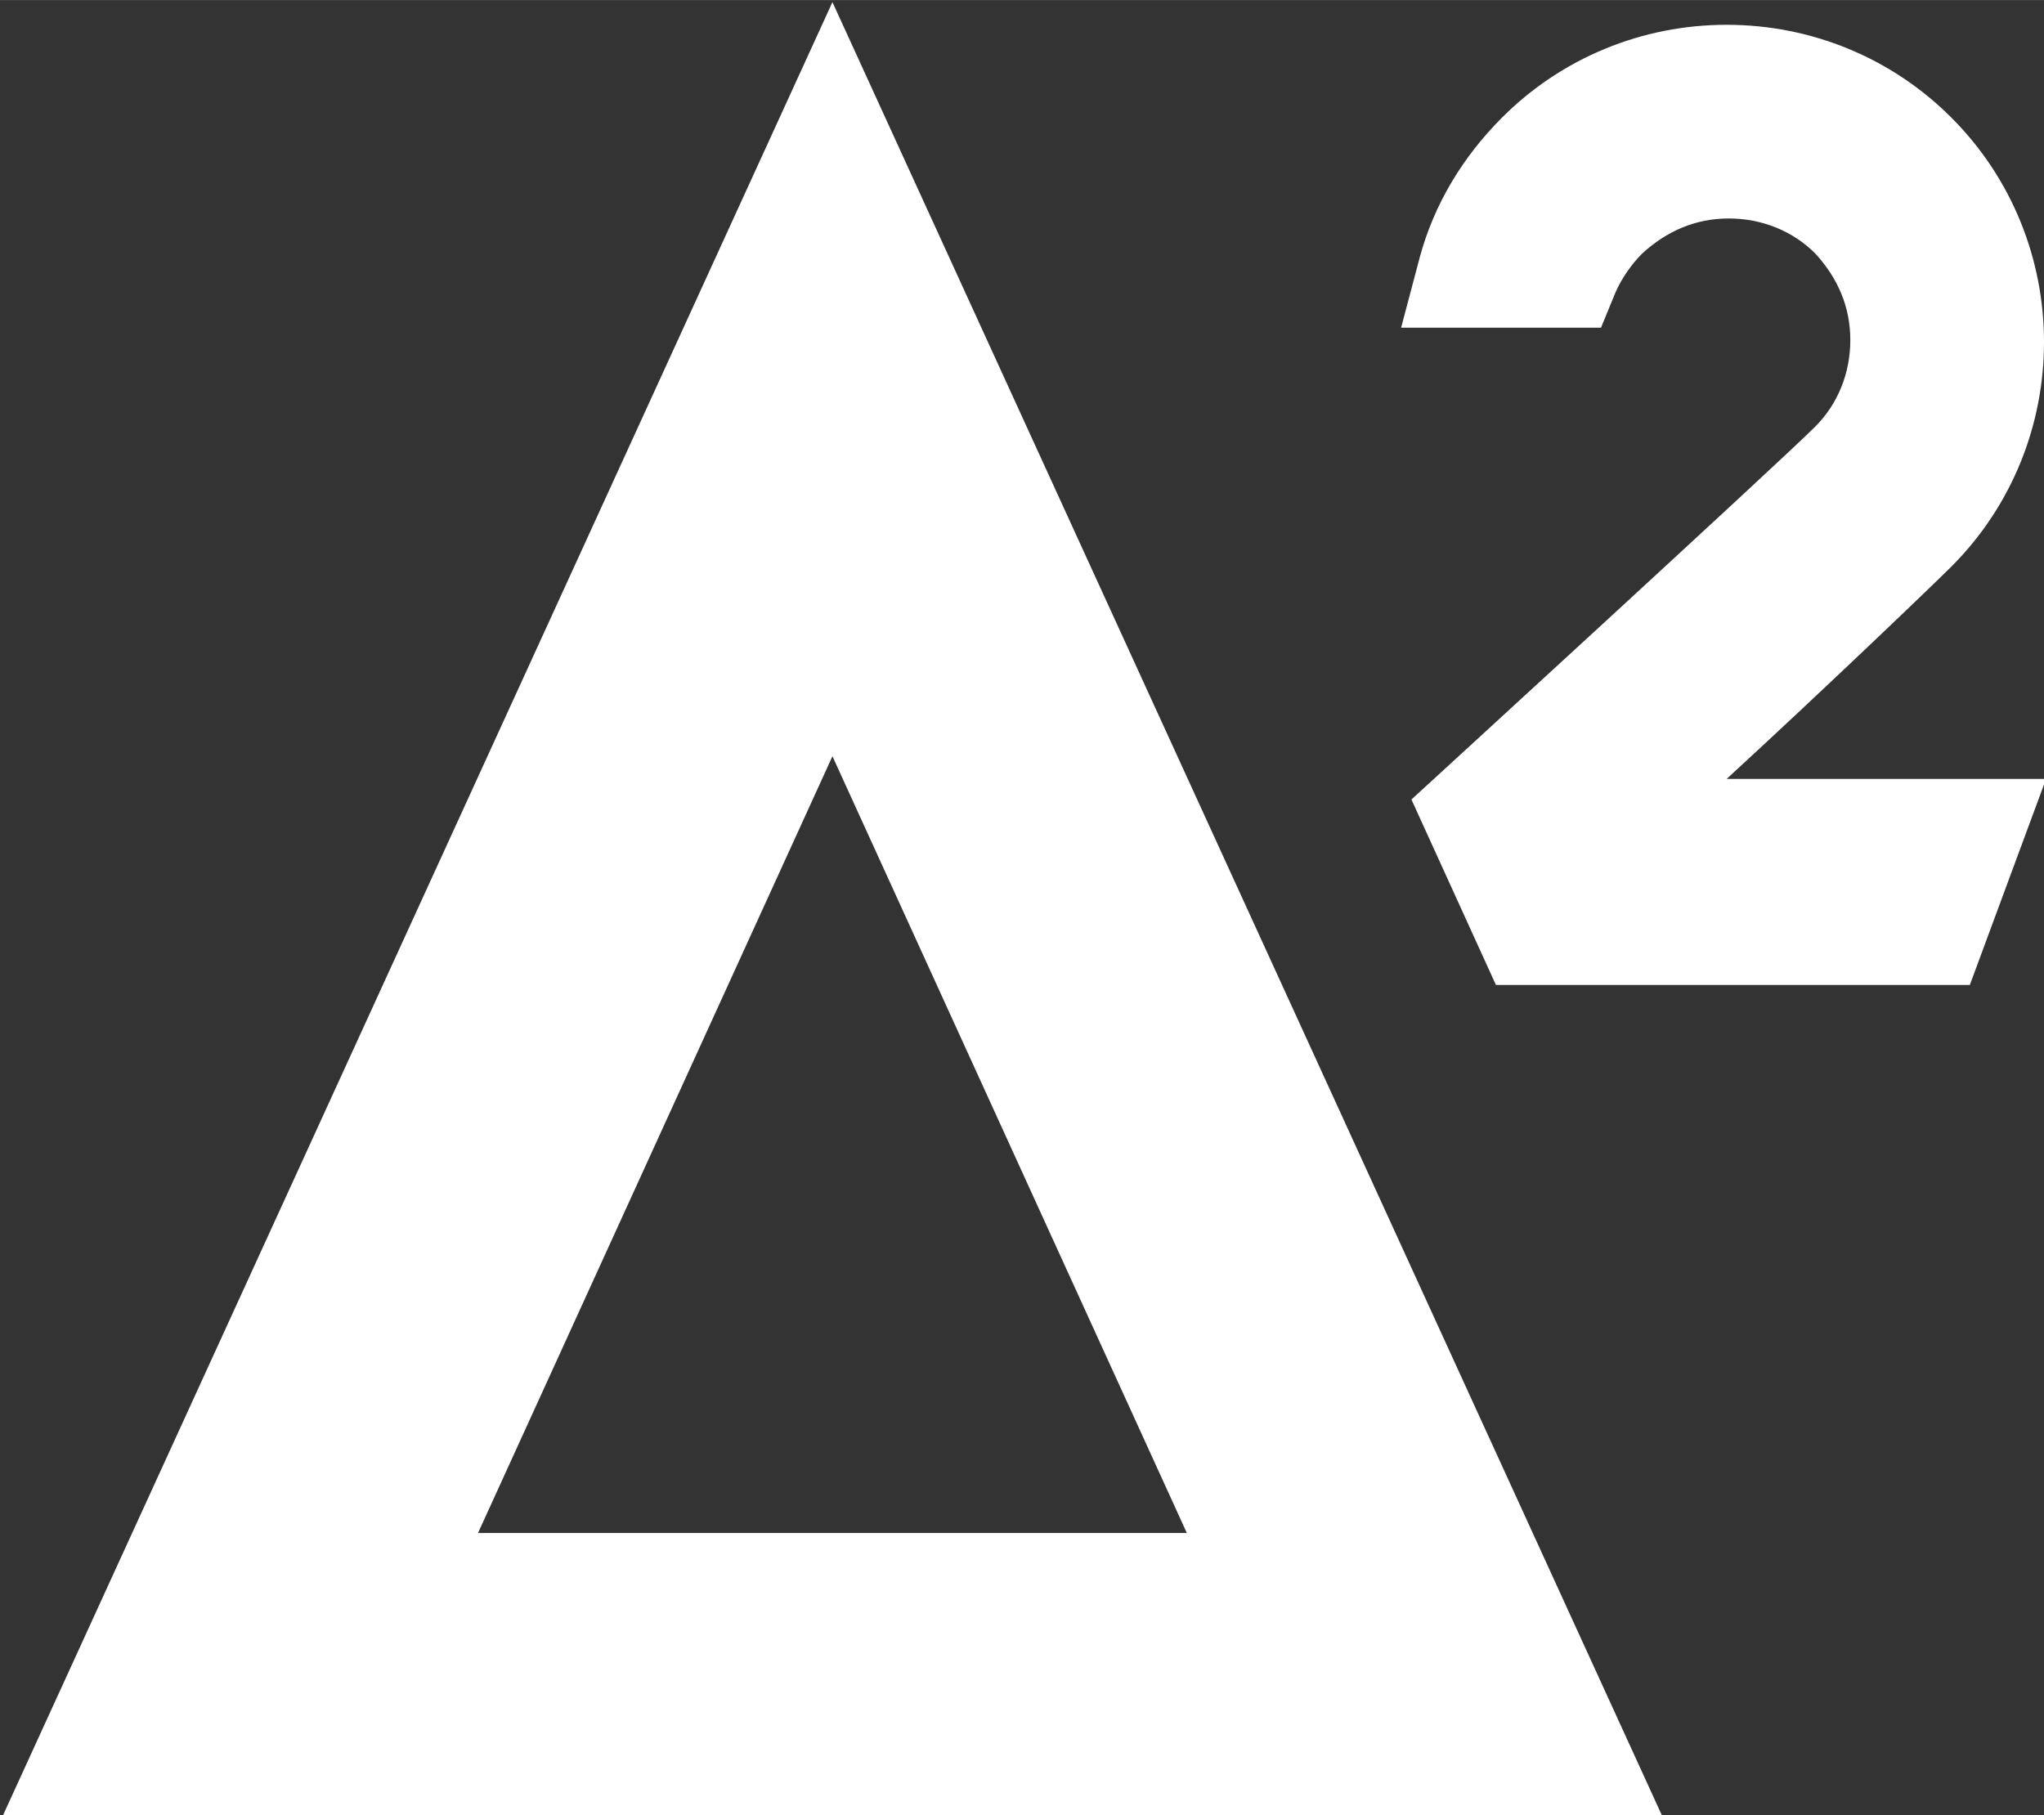 <?xml version="1.0" encoding="UTF-8"?>
<!DOCTYPE svg PUBLIC "-//W3C//DTD SVG 1.1//EN" "http://www.w3.org/Graphics/SVG/1.1/DTD/svg11.dtd">
<!-- Creator: CorelDRAW 2018 (64 Bit) -->
<svg xmlns="http://www.w3.org/2000/svg" xml:space="preserve" width="1091px" height="969px" version="1.1" style="shape-rendering:geometricPrecision; text-rendering:geometricPrecision; image-rendering:optimizeQuality; fill-rule:evenodd; clip-rule:evenodd"
viewBox="0 0 1091 968.93"
 xmlns:xlink="http://www.w3.org/1999/xlink">
 <rect x="0" y="0" width="1091" height="968.93" fill="#333333" stroke="none"/>
 <defs>
  <style type="text/css">
   <![CDATA[
    .fil0 {fill:white}
   ]]>
  </style>
 </defs>
 <g id="Ebene_x0020_1">
  <path class="fil0" d="M444.32 1.1l-443.22 968.93 886.44 0 -443.22 -968.93zm0 402.53l189.16 414.62 -378.33 0 189.17 -414.62z"/>
  <path class="fil0" d="M1051.41 525.71l-252.95 0 -45.1 -98.99c0,0 195.77,-179.26 215.56,-199.06 12.1,-12.1 18.7,-28.6 18.7,-46.19 0,-17.6 -6.6,-33 -18.7,-46.19 -12.09,-12.1 -28.59,-18.7 -46.19,-18.7 -17.59,0 -32.99,6.6 -46.19,18.7 -5.5,5.49 -11,13.19 -14.3,20.89l-7.7 18.7 -106.68 0 9.9 -37.4c7.7,-28.59 23.1,-53.89 44,-74.78 31.89,-31.9 74.78,-49.49 119.87,-49.49 45.1,0 87.99,17.59 119.88,49.49 65.99,65.99 65.99,173.77 0,239.76 -8.8,8.79 -64.89,62.69 -119.88,113.28l170.47 0 -40.69 109.98z"/>
 </g>
</svg>
